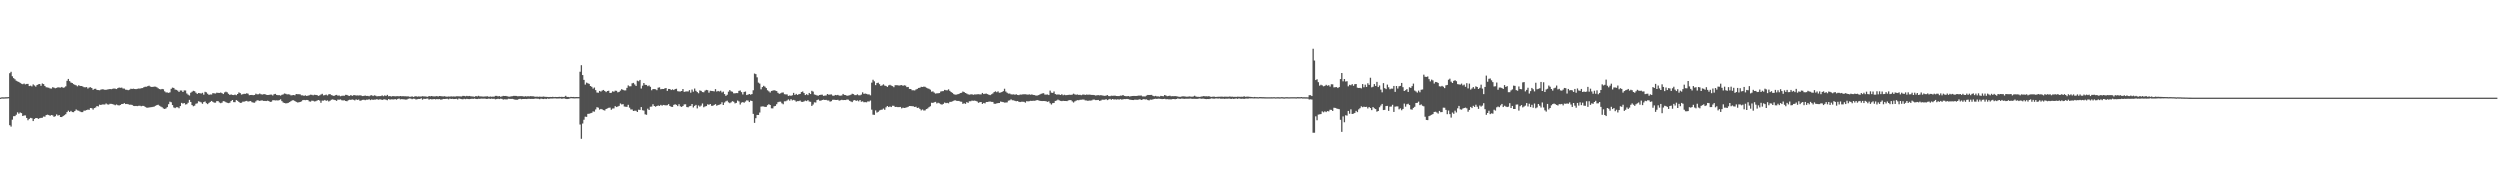 <svg xmlns="http://www.w3.org/2000/svg" width="1920" height="150"><path fill="#4f4f4f" d="M0 75h1v1H0zM1 74.693h1v1H1zM2 74.776h1v1H2zM3 74.737h1v1H3zM4 74.673h1v1H4zM5 74.634h1v1H5zM6 74.535h1v1H6zM7 56.223h1v39.92H7zM8 55.158h1v42.062H8zM9 58.569h1v33.319H9zM10 60.006h1v29.256H10zM11 60.871h1v28.311H11zM12 62.029h1v26.07H12zM13 62.501h1v23.763H13zM14 62.917h1v24.436H14zM15 63.654h1v22.699H15zM16 64.314h1v22.575H16zM17 64.689h1v24.374H17zM18 64.137h1v24.534H18zM19 64.842h1v23.774H19zM20 64.474h1v26.1H20zM21 64.403h1v27.981H21zM22 66.103h1v25.212H22zM23 65.785h1v24.731H23zM24 66.351h1v24.491H24zM25 64.842h1v28.114H25zM26 65.616h1v25.706H26zM27 66.504h1v24.099H27zM28 65.286h1v25.397H28zM29 64.732h1v26.569H29zM30 64.522h1v26.251H30zM31 65.891h1v24.656H31zM32 64.126h1v26.313H32zM33 64.57h1v24.912H33zM34 66.016h1v23.605H34zM35 67.017h1v21.367H35zM36 67.197h1v20.861H36zM37 67.367h1v20.991H37zM38 67.921h1v21.035H38zM39 68.051h1v20.254H39zM40 66.975h1v21.655H40zM41 67.342h1v22.431H41zM42 67.763h1v21.463H42zM43 67.465h1v20.378H43zM44 67.037h1v21.735H44zM45 67.181h1v21.193H45zM46 67.273h1v22.573H46zM47 66.756h1v23.129H47zM48 67.413h1v21.746H48zM49 67.138h1v21.323H49zM50 66.298h1v21.417H50zM51 62.066h1v24.051H51zM52 60.603h1v24.392H52zM53 62.322h1v23.706H53zM54 63.389h1v21.758H54zM55 63.769h1v22.287H55zM56 64.636h1v21.522H56zM57 65.117h1v20.112H57zM58 65.547h1v18.51H58zM59 66.302h1v18.494H59zM60 65.426h1v19.606H60zM61 65.998h1v19.636H61zM62 66.048h1v20.046H62zM63 66.367h1v19.735H63zM64 66.953h1v18.018H64zM65 67.069h1v17.874H65zM66 66.888h1v17.629H66zM67 68.008h1v16.187H67zM68 67.227h1v17.111H68zM69 66.994h1v15.958H69zM70 67.584h1v15.496H70zM71 68.983h1v15.187H71zM72 68.243h1v14.733H72zM73 68.145h1v14.369H73zM74 69.09h1v12.298H74zM75 69.159h1v12.598H75zM76 69.299h1v11.103H76zM77 68.836h1v11.808H77zM78 68.532h1v11.705H78zM79 68.683h1v11.563H79zM80 68.974h1v11.309H80zM81 68.983h1v10.474H81zM82 68.726h1v11.451H82zM83 68.557h1v11.781H83zM84 68.353h1v11.376H84zM85 68.525h1v11.245H85zM86 68.198h1v11.762H86zM87 67.953h1v12.385H87zM88 68.111h1v12.717H88zM89 68.41h1v11.806H89zM90 67.641h1v13.145H90zM91 67.227h1v13.767H91zM92 67.415h1v13.193H92zM93 67.294h1v12.584H93zM94 67.969h1v11.872H94zM95 68.051h1v11.165H95zM96 68.889h1v11.016H96zM97 68.976h1v10.858H97zM98 69.28h1v10.783H98zM99 68.868h1v11.582H99zM100 68.138h1v12.252H100zM101 68.324h1v12.245H101zM102 68.085h1v13.23H102zM103 68.333h1v13.111H103zM104 68.447h1v12.893H104zM105 68.204h1v13.31H105zM106 68.012h1v13.246H106zM107 68.063h1v13.117H107zM108 67.738h1v13.889H108zM109 67.657h1v13.644H109zM110 66.982h1v14.367H110zM111 66.607h1v15.457H111zM112 66.602h1v16.054H112zM113 66.156h1v16.574H113zM114 65.815h1v16.736H114zM115 66.502h1v15.873H115zM116 66.769h1v15.528H116zM117 66.703h1v15.372H117zM118 66.49h1v15.312H118zM119 66.579h1v14.672H119zM120 67.042h1v13.653H120zM121 67.811h1v12.6H121zM122 68.388h1v12.834H122zM123 68.635h1v13.191H123zM124 68.289h1v14.09H124zM125 68.562h1v14.727H125zM126 70.132h1v13.566H126zM127 70.969h1v12.291H127zM128 71.006h1v11.247H128zM129 71.324h1v8.723H129zM130 70.898h1v7.192H130zM131 68.188h1v10.348H131zM132 67.259h1v13.433H132zM133 67.518h1v15.029H133zM134 68.742h1v14.282H134zM135 69.015h1v13.296H135zM136 69.571h1v12.802H136zM137 70.599h1v12.548H137zM138 69.47h1v11.978H138zM139 69.518h1v9.487H139zM140 70.679h1v8.901H140zM141 69.429h1v9.691H141zM142 69.482h1v10.774H142zM143 71.803h1v8.203H143zM144 72.7h1v6.196H144zM145 73.347h1v3.358H145zM146 71.223h1v7.063H146zM147 70.443h1v10.243H147zM148 69.724h1v11.877H148zM149 70.049h1v11.122H149zM150 71.189h1v8.489H150zM151 72.118h1v7.253H151zM152 71.402h1v6.349H152zM153 71.555h1v6.569H153zM154 71.857h1v6.796H154zM155 71.288h1v8.453H155zM156 72.709h1v5.67H156zM157 70.5h1v7.402H157zM158 70.921h1v8.359H158zM159 72.002h1v7.984H159zM160 72.851h1v6.168H160zM161 72.542h1v5.674H161zM162 72.578h1v4.919H162zM163 71.503h1v6.745H163zM164 71.654h1v7.203H164zM165 71.846h1v7.027H165zM166 71.162h1v6.487H166zM167 71.324h1v6.368H167zM168 71.372h1v7.34H168zM169 71.077h1v8.162H169zM170 71.516h1v7.317H170zM171 72.26h1v5.42H171zM172 70.956h1v6.91H172zM173 70.397h1v8.068H173zM174 70.921h1v8.018H174zM175 72.05h1v7.18H175zM176 72.922h1v5.972H176zM177 72.514h1v5.081H177zM178 72.903h1v3.907H178zM179 73.034h1v5.425H179zM180 72.661h1v5.814H180zM181 73.13h1v3.713H181zM182 72.182h1v5.246H182zM183 70.958h1v7.338H183zM184 71.514h1v7.521H184zM185 72.665h1v6.223H185zM186 72.347h1v5.724H186zM187 72.052h1v6.04H187zM188 72.073h1v5.658H188zM189 71.649h1v5.793H189zM190 71.933h1v6.109H190zM191 73.105h1v4.662H191zM192 72.984h1v4.653H192zM193 72.919h1v5.585H193zM194 73.123h1v5.695H194zM195 72.974h1v5.928H195zM196 71.951h1v5.901H196zM197 72.434h1v4.594H197zM198 72.379h1v4.768H198zM199 71.814h1v5.695H199zM200 72.393h1v4.779H200zM201 72.606h1v4.541H201zM202 72.336h1v5.173H202zM203 72.29h1v5.219H203zM204 72.821h1v4.813H204zM205 72.938h1v4.379H205zM206 72.897h1v4.743H206zM207 72.652h1v5.649H207zM208 72.663h1v5.406H208zM209 73.338h1v3.671H209zM210 72.359h1v4.573H210zM211 72.084h1v5.063H211zM212 72.899h1v4.163H212zM213 73.128h1v4.099H213zM214 73.073h1v3.834H214zM215 73.432h1v2.873H215zM216 72.812h1v4.855H216zM217 72.523h1v6.228H217zM218 71.803h1v7.297H218zM219 72.041h1v7.35H219zM220 72.485h1v6.757H220zM221 72.395h1v6.548H221zM222 72.576h1v5.823H222zM223 73.251h1v4.399H223zM224 73.137h1v3.905H224zM225 72.949h1v4.079H225zM226 73.194h1v4.422H226zM227 72.198h1v6.061H227zM228 72.34h1v6.34H228zM229 72.356h1v6.237H229zM230 72.423h1v5.912H230zM231 73.196h1v4.66H231zM232 73.206h1v3.749H232zM233 73.629h1v3.124H233zM234 73.233h1v3.726H234zM235 73.698h1v3.044H235zM236 73.487h1v3.339H236zM237 73.174h1v4.676H237zM238 72.725h1v5.365H238zM239 72.794h1v4.514H239zM240 73.194h1v4.198H240zM241 72.764h1v5.136H241zM242 72.899h1v4.882H242zM243 73.006h1v4.26H243zM244 73.64h1v3.14H244zM245 73.249h1v3.967H245zM246 72.61h1v6.324H246zM247 72.025h1v5.216H247zM248 73.281h1v4.04H248zM249 73.066h1v3.669H249zM250 72.677h1v4.777H250zM251 73.311h1v3.754H251zM252 72.457h1v5.459H252zM253 72.247h1v5.111H253zM254 73.082h1v3.52H254zM255 73.295h1v3.051H255zM256 73.707h1v2.953H256zM257 73.135h1v3.77H257zM258 72.869h1v4.614H258zM259 73.466h1v3.037H259zM260 73.327h1v3.285H260zM261 73.915h1v2.403H261zM262 73.595h1v3.397H262zM263 73.471h1v3.71H263zM264 73.505h1v3.493H264zM265 72.796h1v4.749H265zM266 72.91h1v4.871H266zM267 73.453h1v3.577H267zM268 73.652h1v2.959H268zM269 72.938h1v3.761H269zM270 73.652h1v2.721H270zM271 73.137h1v3.495H271zM272 73.057h1v4.065H272zM273 73.345h1v3.012H273zM274 73.286h1v3.438H274zM275 73.345h1v3.108H275zM276 73.167h1v4.246H276zM277 73.423h1v3.701H277zM278 73.803h1v2.877H278zM279 73.606h1v2.966H279zM280 73.37h1v3.571H280zM281 73.675h1v2.856H281zM282 73.643h1v2.976H282zM283 73.956h1v2.206H283zM284 73.322h1v3.598H284zM285 73.091h1v3.275H285zM286 73.789h1v2.898H286zM287 73.194h1v3.319H287zM288 73.478h1v3.035H288zM289 73.961h1v2.177H289zM290 73.808h1v2.802H290zM291 73.819h1v2.545H291zM292 73.798h1v2.547H292zM293 73.263h1v3.523H293zM294 73.858h1v2.545H294zM295 73.281h1v3.012H295zM296 73.693h1v2.898H296zM297 72.883h1v4.131H297zM298 73.954h1v2.09H298zM299 73.734h1v2.82H299zM300 74.135h1v2.138H300zM301 73.821h1v2.529H301zM302 73.826h1v2.545H302zM303 73.986h1v2.108H303zM304 73.885h1v2.669H304zM305 73.837h1v2.131H305zM306 74.004h1v1.666H306zM307 73.714h1v2.65H307zM308 73.931h1v2.22H308zM309 73.826h1v2.424H309zM310 73.929h1v2.394H310zM311 73.949h1v2.525H311zM312 74.018h1v2.417H312zM313 73.993h1v1.907H313zM314 74.316h1v1.289H314zM315 74.29h1v1.44H315zM316 73.977h1v2.19H316zM317 74.444h1v1.328H317zM318 74.089h1v1.765H318zM319 73.867h1v2.566H319zM320 74.229h1v1.946H320zM321 74.043h1v1.962H321zM322 74.121h1v1.911H322zM323 74.137h1v1.348H323zM324 73.874h1v2.673H324zM325 74.039h1v1.81H325zM326 74.03h1v1.955H326zM327 74.203h1v1.57H327zM328 74.364h1v1.284H328zM329 73.727h1v2.786H329zM330 73.993h1v2.103H330zM331 73.711h1v2.582H331zM332 73.972h1v2.282H332zM333 74.059h1v1.964H333zM334 74.007h1v2.328H334zM335 73.78h1v2.316H335zM336 74.119h1v2.103H336zM337 73.707h1v2.371H337zM338 73.826h1v2.737H338zM339 73.965h1v2.415H339zM340 74.036h1v1.959H340zM341 73.865h1v2.172H341zM342 74.206h1v1.714H342zM343 74.256h1v1.57H343zM344 74.1h1v2.165H344zM345 74.203h1v1.54H345zM346 73.986h1v2.065H346zM347 74.121h1v1.758H347zM348 74.014h1v2.094H348zM349 74.165h1v1.861H349zM350 73.913h1v1.943H350zM351 73.92h1v2.461H351zM352 73.979h1v1.664H352zM353 74.023h1v1.902H353zM354 74.073h1v2.055H354zM355 73.636h1v2.653H355zM356 73.67h1v2.206H356zM357 73.993h1v2.181H357zM358 73.638h1v2.248H358zM359 73.895h1v2.188H359zM360 73.679h1v2.472H360zM361 73.936h1v2.039H361zM362 74.009h1v1.822H362zM363 74.112h1v1.801H363zM364 74.366h1v1.305H364zM365 73.711h1v2.259H365zM366 74.073h1v2.033H366zM367 73.586h1v2.25H367zM368 74.052h1v1.861H368zM369 74.055h1v1.682H369zM370 74.117h1v1.643H370zM371 74.178h1v1.602H371zM372 74.089h1v1.643H372zM373 74.048h1v1.943H373zM374 73.908h1v2.023H374zM375 74.414h1v1.234H375zM376 74.066h1v1.893H376zM377 74.293h1v1.417H377zM378 74.178h1v1.735H378zM379 74.254h1v1.577H379zM380 73.615h1v2.648H380zM381 73.64h1v2.426H381zM382 74.014h1v1.833H382zM383 73.759h1v2.316H383zM384 74.316h1v1.483H384zM385 74.023h1v1.907H385zM386 73.647h1v2.827H386zM387 73.721h1v2.504H387zM388 73.698h1v2.653H388zM389 73.92h1v2.419H389zM390 74.169h1v1.641H390zM391 74.229h1v1.724H391zM392 73.968h1v2.003H392zM393 73.858h1v2.078H393zM394 73.615h1v2.582H394zM395 73.647h1v2.907H395zM396 73.679h1v2.93H396zM397 73.94h1v2.646H397zM398 73.872h1v2.222H398zM399 73.842h1v2.058H399zM400 73.837h1v2.383H400zM401 73.876h1v2.17H401zM402 74.181h1v1.861H402zM403 73.881h1v2.081H403zM404 74.091h1v1.971H404zM405 73.89h1v1.982H405zM406 74.023h1v1.868H406zM407 73.828h1v2.129H407zM408 73.929h1v2.016H408zM409 73.915h1v2.044H409zM410 74.165h1v1.653H410zM411 74.279h1v1.405H411zM412 74.199h1v1.614H412zM413 74.327h1v1.506H413zM414 74.165h1v2.044H414zM415 74.325h1v1.408H415zM416 74.268h1v1.637H416zM417 74.126h1v1.973H417zM418 74.352h1v1.41H418zM419 74.4h1v1.673H419zM420 74.453h1v1.158H420zM421 74.522h1v1.382H421zM422 74.444h1v1.236H422zM423 74.487h1v1.209H423zM424 74.327h1v1.337H424zM425 74.572h1v1H425zM426 74.421h1v1.131H426zM427 74.48h1v1.19H427zM428 74.485h1v1.179H428zM429 74.336h1v1.282H429zM430 74.455h1v1.094H430zM431 74.327h1v1.561H431zM432 74.501h1v1.099H432zM433 74.343h1v1.273H433zM434 73.588h1v2.339H434zM435 74.444h1v1.655H435zM436 74.448h1v1.483H436zM437 74.634h1v1.076H437zM438 74.414h1v1.003H438zM439 74.519h1v1H439zM440 74.435h1v1.154H440zM441 74.606h1v1H441zM442 74.487h1v1.039H442zM443 74.542h1v1H443zM444 74.545h1v1H444zM445 55.117h1v40.547H445zM446 50.07h1v56.51H446zM447 57.671h1v37.182H447zM448 61.313h1v30.643H448zM449 64.993h1v24.633H449zM450 63.448h1v26.317H450zM451 63.931h1v23.525H451zM452 64.387h1v22.985H452zM453 66.069h1v20.897H453zM454 66.66h1v20.037H454zM455 68.06h1v17.514H455zM456 67.204h1v18.565H456zM457 69.221h1v14.834H457zM458 71.086h1v11.263H458zM459 71.239h1v11.46H459zM460 69.85h1v14.312H460zM461 70.363h1v13.294H461zM462 69.532h1v14.5H462zM463 69.083h1v15.502H463zM464 69.903h1v14.992H464zM465 70.782h1v12.93H465zM466 69.884h1v13.372H466zM467 69.69h1v13.117H467zM468 71.42h1v11.22H468zM469 71.207h1v13.072H469zM470 70.157h1v13.202H470zM471 70.475h1v12.763H471zM472 69.63h1v11.879H472zM473 69.749h1v12.497H473zM474 70.928h1v10.87H474zM475 70.546h1v10.767H475zM476 69.564h1v9.899H476zM477 68.456h1v11.785H477zM478 69.001h1v10.982H478zM479 69.413h1v12.417H479zM480 69.413h1v12.58H480zM481 67.47h1v14.596H481zM482 65.577h1v14.912H482zM483 66.316h1v16.377H483zM484 66.232h1v17.816H484zM485 63.986h1v20.108H485zM486 63.622h1v21.627H486zM487 64.872h1v20.137H487zM488 66h1v19.068H488zM489 61.929h1v24.108H489zM490 62.409h1v21.804H490zM491 61.366h1v23.076H491zM492 67.994h1v14.237H492zM493 65.79h1v18.913H493zM494 63.725h1v21.234H494zM495 65.119h1v22.671H495zM496 65.254h1v22.914H496zM497 66.183h1v17.292H497zM498 65.614h1v18.876H498zM499 66.682h1v15.278H499zM500 69.324h1v12.525H500zM501 68.388h1v11.671H501zM502 68.383h1v13.044H502zM503 68.559h1v13.401H503zM504 69.294h1v12.131H504zM505 67.328h1v13.694H505zM506 67.092h1v14.253H506zM507 68.566h1v11.964H507zM508 68.301h1v12.834H508zM509 68.349h1v12.236H509zM510 67.918h1v12.882H510zM511 67.577h1v13.383H511zM512 69.779h1v11.021H512zM513 68.321h1v11.63H513zM514 68.36h1v13.04H514zM515 69.184h1v12.815H515zM516 68.616h1v13.516H516zM517 69.166h1v11.387H517zM518 68.401h1v11.68H518zM519 68.159h1v12.369H519zM520 70.061h1v11.437H520zM521 70.26h1v9.769H521zM522 70.269h1v11.38H522zM523 69.907h1v12.216H523zM524 68.372h1v13.028H524zM525 70.532h1v9.65H525zM526 70.303h1v9.771H526zM527 70.21h1v12.019H527zM528 70.246h1v12.2H528zM529 69.228h1v12.364H529zM530 71.189h1v10.124H530zM531 68.745h1v11.14H531zM532 70.404h1v12.104H532zM533 68.001h1v13.307H533zM534 69.717h1v10.819H534zM535 70.686h1v12.586H535zM536 71.622h1v9.355H536zM537 69.402h1v12.499H537zM538 69.772h1v11.328H538zM539 70.729h1v8.727H539zM540 70.839h1v11.518H540zM541 69.598h1v12.147H541zM542 69.01h1v12.451H542zM543 69.287h1v10.833H543zM544 71.159h1v9.352H544zM545 69.701h1v10.188H545zM546 69.862h1v11.382H546zM547 69.962h1v11.275H547zM548 70.175h1v10.398H548zM549 68.449h1v11.547H549zM550 70.31h1v10.916H550zM551 69.846h1v10.847H551zM552 70.226h1v10.174H552zM553 69.708h1v10.307H553zM554 71.033h1v7.505H554zM555 70.372h1v10.288H555zM556 72.235h1v6.535H556zM557 73.604h1v4.214H557zM558 72.75h1v4.541H558zM559 70.415h1v8.199H559zM560 69.18h1v10.057H560zM561 70.157h1v8.416H561zM562 70.448h1v7.258H562zM563 71.665h1v6.471H563zM564 71.69h1v7.736H564zM565 71.496h1v7.517H565zM566 71.528h1v5.704H566zM567 69.761h1v8.123H567zM568 69.498h1v10.78H568zM569 70.754h1v8.018H569zM570 72.53h1v5.866H570zM571 70.599h1v8.322H571zM572 70.306h1v7.656H572zM573 73.022h1v4.058H573zM574 72.675h1v4.546H574zM575 72.201h1v6.194H575zM576 72.693h1v4.571H576zM577 72.233h1v5.36H577zM578 69.337h1v18.091H578zM579 56.477h1v37.906H579zM580 56.953h1v33.806H580zM581 59.402h1v28.851H581zM582 63.43h1v24.91H582zM583 64.222h1v22.218H583zM584 68.582h1v13.264H584zM585 66.861h1v14.862H585zM586 65.884h1v15.864H586zM587 66.566h1v15.553H587zM588 67.651h1v14.438H588zM589 69.299h1v11.508H589zM590 70.139h1v9.872H590zM591 71.079h1v9.583H591zM592 69.832h1v13.36H592zM593 69.603h1v13.635H593zM594 69.292h1v12.38H594zM595 69.594h1v11.776H595zM596 69.946h1v10.055H596zM597 71.272h1v7.221H597zM598 72.059h1v6.056H598zM599 71.661h1v6.434H599zM600 71.098h1v8.272H600zM601 71.011h1v9.041H601zM602 72.359h1v5.447H602zM603 72.507h1v5.264H603zM604 72.498h1v4.683H604zM605 73.672h1v2.648H605zM606 73.32h1v4.008H606zM607 73.59h1v2.552H607zM608 73.158h1v3.957H608zM609 71.338h1v5.37H609zM610 72.903h1v4.184H610zM611 72.07h1v6.036H611zM612 72.913h1v4.749H612zM613 72.324h1v5.354H613zM614 72.148h1v5.047H614zM615 70.69h1v7.491H615zM616 70.23h1v8.052H616zM617 71.487h1v6.4H617zM618 72.997h1v4.246H618zM619 72.361h1v5.324H619zM620 73.038h1v3.841H620zM621 71.365h1v6.635H621zM622 72.221h1v5.953H622zM623 69.736h1v11.632H623zM624 70.333h1v9.943H624zM625 72.537h1v6.038H625zM626 72.86h1v5.88H626zM627 73.32h1v3.509H627zM628 73.471h1v2.971H628zM629 72.965h1v4.344H629zM630 72.755h1v4.566H630zM631 72.727h1v4.054H631zM632 73.64h1v2.886H632zM633 73.432h1v3.355H633zM634 73.302h1v3.413H634zM635 72.212h1v4.967H635zM636 72.743h1v4.427H636zM637 72.576h1v5.486H637zM638 72.507h1v5.196H638zM639 73.428h1v3.232H639zM640 73.586h1v3.014H640zM641 72.901h1v3.85H641zM642 73.103h1v3.708H642zM643 72.874h1v3.751H643zM644 73.398h1v3.921H644zM645 73.492h1v3.527H645zM646 73.295h1v3.337H646zM647 72.16h1v4.742H647zM648 72.899h1v3.891H648zM649 73.016h1v3.848H649zM650 73.581h1v2.792H650zM651 73.375h1v3.154H651zM652 73.174h1v4.248H652zM653 72.775h1v5.161H653zM654 71.976h1v6.455H654zM655 72.274h1v4.878H655zM656 73.061h1v3.722H656zM657 73.075h1v4.434H657zM658 72.455h1v4.665H658zM659 73.176h1v4.667H659zM660 73.217h1v3.603H660zM661 72.643h1v5.48H661zM662 70.905h1v6.899H662zM663 72.082h1v6.48H663zM664 71.857h1v6.596H664zM665 72.07h1v6.498H665zM666 72.505h1v5.349H666zM667 72.485h1v5.475H667zM668 73.224h1v3.98H668zM669 63.48h1v20.758H669zM670 61.24h1v26.839H670zM671 62.471h1v25.752H671zM672 65.359h1v19.414H672zM673 63.808h1v22.646H673zM674 63.478h1v22.403H674zM675 64.652h1v20.181H675zM676 65.973h1v18.382H676zM677 65.556h1v18.599H677zM678 64.774h1v18.588H678zM679 65.749h1v18.576H679zM680 66.019h1v16.42H680zM681 66.774h1v14.653H681zM682 65.604h1v16.603H682zM683 65.151h1v16.619H683zM684 65.762h1v16.487H684zM685 66.145h1v15.072H685zM686 66.95h1v14.305H686zM687 65.435h1v16.715H687zM688 65.451h1v16.638H688zM689 65.497h1v16.782H689zM690 65.737h1v16.555H690zM691 65.499h1v16.651H691zM692 65.321h1v17.915H692zM693 65.897h1v16.793H693zM694 65.481h1v17.471H694zM695 65.767h1v16.997H695zM696 66.939h1v15.505H696zM697 66.779h1v15.257H697zM698 68.298h1v13.115H698zM699 68.328h1v13.127H699zM700 69.31h1v12.241H700zM701 69.321h1v12.332H701zM702 69.475h1v12.692H702zM703 68.694h1v13.243H703zM704 68.257h1v14.667H704zM705 67.536h1v15.148H705zM706 67.397h1v16.255H706zM707 66.687h1v18.112H707zM708 66.822h1v17.224H708zM709 66.506h1v18.407H709zM710 66.655h1v18.146H710zM711 67.374h1v16.384H711zM712 67.834h1v15.491H712zM713 68.195h1v14.129H713zM714 68.887h1v12.721H714zM715 70.399h1v8.476H715zM716 70.207h1v8.84H716zM717 71.132h1v7.416H717zM718 71.903h1v6.345H718zM719 71.697h1v7.778H719zM720 71.613h1v7.265H720zM721 71.45h1v7.906H721zM722 70.296h1v9.748H722zM723 70.031h1v10.343H723zM724 69.999h1v9.783H724zM725 69.022h1v9.709H725zM726 69.342h1v9.883H726zM727 69.374h1v9.647H727zM728 68.591h1v10.758H728zM729 69.811h1v8.402H729zM730 70.706h1v7.51H730zM731 71.297h1v6.512H731zM732 72.306h1v5.058H732zM733 72.718h1v4.253H733zM734 72.638h1v4.763H734zM735 72.382h1v5.148H735zM736 72.118h1v5.388H736zM737 71.459h1v6.594H737zM738 71.255h1v6.892H738zM739 70.294h1v9.462H739zM740 70.731h1v8.576H740zM741 71.411h1v8.338H741zM742 71.869h1v6.587H742zM743 72.43h1v6.587H743zM744 72.716h1v5.04H744zM745 72.503h1v5.271H745zM746 72.382h1v4.896H746zM747 72.782h1v4.633H747zM748 72.498h1v4.788H748zM749 72.572h1v4.965H749zM750 72.418h1v5.544H750zM751 72.327h1v6.626H751zM752 72.48h1v6.024H752zM753 72.514h1v5.839H753zM754 71.391h1v8.418H754zM755 72.224h1v6.814H755zM756 71.976h1v7.416H756zM757 71.887h1v6.475H757zM758 72.318h1v5.995H758zM759 72.812h1v5.228H759zM760 73.087h1v4.898H760zM761 72.395h1v5.816H761zM762 71.773h1v6.519H762zM763 70.729h1v8.945H763zM764 70.168h1v9.528H764zM765 70.814h1v8.588H765zM766 70.166h1v8.975H766zM767 71.221h1v7.862H767zM768 71.075h1v6.912H768zM769 70.676h1v7.551H769zM770 69.983h1v8.473H770zM771 68.168h1v10.65H771zM772 70.324h1v8.428H772zM773 71.244h1v7.402H773zM774 71.887h1v5.447H774zM775 71.851h1v5.196H775zM776 72.423h1v3.87H776zM777 72.544h1v4.461H777zM778 72.466h1v4.578H778zM779 72.741h1v4.74H779zM780 72.372h1v5.395H780zM781 72.919h1v4.626H781zM782 73.073h1v5.104H782zM783 72.62h1v5.756H783zM784 72.661h1v5.454H784zM785 72.425h1v5.729H785zM786 72.398h1v5.827H786zM787 72.409h1v6.432H787zM788 72.567h1v5.141H788zM789 72.688h1v5.193H789zM790 72.437h1v5.303H790zM791 72.734h1v4.681H791zM792 72.482h1v5.01H792zM793 72.887h1v4.47H793zM794 73.009h1v4.385H794zM795 73.373h1v3.816H795zM796 73.425h1v3.351H796zM797 73.059h1v4.026H797zM798 72.661h1v4.683H798zM799 72.077h1v5.509H799zM800 71.748h1v5.871H800zM801 71.578h1v5.997H801zM802 72.661h1v4.939H802zM803 72.64h1v5.2H803zM804 72.53h1v5.679H804zM805 73.022h1v4.818H805zM806 69.562h1v9.748H806zM807 71.157h1v9.139H807zM808 71.361h1v7.858H808zM809 70.221h1v8.842H809zM810 72.251h1v5.246H810zM811 72.633h1v4.553H811zM812 72.526h1v3.971H812zM813 72.622h1v4.452H813zM814 72.938h1v4.532H814zM815 72.32h1v5.363H815zM816 73.153h1v4.257H816zM817 72.739h1v4.825H817zM818 73.096h1v4.463H818zM819 72.997h1v4.651H819zM820 72.86h1v4.269H820zM821 72.762h1v4.122H821zM822 72.876h1v4.024H822zM823 72.665h1v5.187H823zM824 71.931h1v6.796H824zM825 72.485h1v5.383H825zM826 72.755h1v4.539H826zM827 72.54h1v4.353H827zM828 72.89h1v4.12H828zM829 72.791h1v3.838H829zM830 73.132h1v3.465H830zM831 72.647h1v3.786H831zM832 72.59h1v3.898H832zM833 72.906h1v4.191H833zM834 72.62h1v4.559H834zM835 72.762h1v4.699H835zM836 72.64h1v4.587H836zM837 72.78h1v4.479H837zM838 72.903h1v4.225H838zM839 72.901h1v3.616H839zM840 73.045h1v3.461H840zM841 73.393h1v3.493H841zM842 73.139h1v3.735H842zM843 73.064h1v3.678H843zM844 73.277h1v4.179H844zM845 73.057h1v4.134H845zM846 73.327h1v3.214H846zM847 73.48h1v3.108H847zM848 73.64h1v2.962H848zM849 73.416h1v2.701H849zM850 73.034h1v3.857H850zM851 73.771h1v2.628H851zM852 73.876h1v2.044H852zM853 73.471h1v3.138H853zM854 73.59h1v2.463H854zM855 73.457h1v2.964H855zM856 73.462h1v2.802H856zM857 73.748h1v2.749H857zM858 73.766h1v2.488H858zM859 73.769h1v2.71H859zM860 73.418h1v2.719H860zM861 73.466h1v3.003H861zM862 72.942h1v3.369H862zM863 73.652h1v2.426H863zM864 73.83h1v2.314H864zM865 73.936h1v2.053H865zM866 73.727h1v2.422H866zM867 74.064h1v2.406H867zM868 73.924h1v2.742H868zM869 73.705h1v3.108H869zM870 73.656h1v3.198H870zM871 73.652h1v2.898H871zM872 73.737h1v2.87H872zM873 73.579h1v3.046H873zM874 73.446h1v3.069H874zM875 73.43h1v2.744H875zM876 73.361h1v3.447H876zM877 74.046h1v2.385H877zM878 74.036h1v2.042H878zM879 74.087h1v2.287H879zM880 73.428h1v2.877H880zM881 72.933h1v3.921H881zM882 72.942h1v4.186H882zM883 72.922h1v3.55H883zM884 72.858h1v3.719H884zM885 73.624h1v2.687H885zM886 73.929h1v2.053H886zM887 73.643h1v2.168H887zM888 74.023h1v1.934H888zM889 73.986h1v1.778H889zM890 74.231h1v1.595H890zM891 73.62h1v2.364H891zM892 73.773h1v2.355H892zM893 73.943h1v2.065H893zM894 72.972h1v2.886H894zM895 73.405h1v2.836H895zM896 73.856h1v2.289H896zM897 73.682h1v2.623H897zM898 73.466h1v2.813H898zM899 73.938h1v2.419H899zM900 73.844h1v2.225H900zM901 73.899h1v2.145H901zM902 73.764h1v2.451H902zM903 73.947h1v2.108H903zM904 74.073h1v1.568H904zM905 74.341h1v1.481H905zM906 74.325h1v1.627H906zM907 74.119h1v1.621H907zM908 73.943h1v1.836H908zM909 74.05h1v1.891H909zM910 74.16h1v1.682H910zM911 74.297h1v1.531H911zM912 74.169h1v1.646H912zM913 74.018h1v1.744H913zM914 74.206h1v1.451H914zM915 74.279h1v1.637H915zM916 74.078h1v1.806H916zM917 73.547h1v2.312H917zM918 74.126h1v1.801H918zM919 74.323h1v1.618H919zM920 74.336h1v1.449H920zM921 74.444h1v1.14H921zM922 74.155h1v1.712H922zM923 74.034h1v1.767H923zM924 73.782h1v1.996H924zM925 73.997h1v2.046H925zM926 73.945h1v2.177H926zM927 74.009h1v2.023H927zM928 73.837h1v2.238H928zM929 74.29h1v1.559H929zM930 74.371h1v1.204H930zM931 74.247h1v1.46H931zM932 74.197h1v1.63H932zM933 74.467h1v1.16H933zM934 74.377h1v1.181H934zM935 74.304h1v1.424H935zM936 74.293h1v1.3H936zM937 74.236h1v1.568H937zM938 74.165h1v1.685H938zM939 74.32h1v1.442H939zM940 74.224h1v1.698H940zM941 74.247h1v1.529H941zM942 74.272h1v1.545H942zM943 74.293h1v1.421H943zM944 74.071h1v1.632H944zM945 74.302h1v1.712H945zM946 74.231h1v1.485H946zM947 74.393h1v1.568H947zM948 74.336h1v1.415H948zM949 74.414h1v1.19H949zM950 74.222h1v1.712H950zM951 74.288h1v1.238H951zM952 74.318h1v1.515H952zM953 74.286h1v1.575H953zM954 74.327h1v1.453H954zM955 73.938h1v2.023H955zM956 74.361h1v1.38H956zM957 74.261h1v1.426H957zM958 74.199h1v1.6H958zM959 74.359h1v1.165H959zM960 74.387h1v1.174H960zM961 74.508h1v1H961zM962 74.645h1v1H962zM963 74.444h1v1.199H963zM964 74.577h1v1H964zM965 74.604h1v1H965zM966 74.686h1v1H966zM967 74.485h1v1.028H967zM968 74.572h1v1H968zM969 74.597h1v1H969zM970 74.618h1v1H970zM971 74.654h1v1H971zM972 74.677h1v1H972zM973 74.696h1v1H973zM974 74.691h1v1H974zM975 74.677h1v1H975zM976 74.659h1v1H976zM977 74.684h1v1H977zM978 74.581h1v1H978zM979 74.744h1v1H979zM980 74.7h1v1H980zM981 74.606h1v1H981zM982 74.705h1v1H982zM983 74.689h1v1H983zM984 74.572h1v1H984zM985 74.705h1v1H985zM986 74.776h1v1H986zM987 74.625h1v1H987zM988 74.611h1v1H988zM989 74.677h1v1H989zM990 74.696h1v1H990zM991 74.634h1v1H991zM992 74.625h1v1H992zM993 74.641h1v1H993zM994 74.632h1v1H994zM995 74.714h1v1H995zM996 74.565h1v1H996zM997 74.62h1v1H997zM998 74.638h1v1H998zM999 74.496h1v1H999zM1000 74.723h1v1H1000zM1001 74.65h1v1H1001zM1002 74.702h1v1H1002zM1003 74.714h1v1H1003zM1004 74.762h1v1H1004zM1005 73.091h1v3.358H1005zM1006 73.125h1v3.161H1006zM1007 73.759h1v2.669H1007zM1008 37.413h1v64.507H1008zM1009 46.509h1v55.406H1009zM1010 61.478h1v27.862H1010zM1011 60.873h1v31.483H1011zM1012 63.146h1v24.848H1012zM1013 65.788h1v22.001H1013zM1014 65.051h1v22.575H1014zM1015 65.568h1v19.993H1015zM1016 66.328h1v19.947H1016zM1017 65.961h1v19.545H1017zM1018 65.14h1v20.996H1018zM1019 65.845h1v19.469H1019zM1020 65.442h1v20.087H1020zM1021 66.492h1v17.791H1021zM1022 64.705h1v19.654H1022zM1023 64.753h1v20.435H1023zM1024 67.097h1v15.621H1024zM1025 66.987h1v15.892H1025zM1026 66.884h1v16.404H1026zM1027 67.63h1v15.962H1027zM1028 66.854h1v17.002H1028zM1029 60.715h1v31.291H1029zM1030 56.046h1v45.239H1030zM1031 62.446h1v26.951H1031zM1032 60.697h1v33.2H1032zM1033 62.592h1v25.953H1033zM1034 62.352h1v26.443H1034zM1035 66.291h1v18.885H1035zM1036 65.108h1v22.241H1036zM1037 65.492h1v18.46H1037zM1038 64.62h1v22.916H1038zM1039 65.897h1v21.424H1039zM1040 64.68h1v22.028H1040zM1041 64.529h1v20.607H1041zM1042 67.353h1v18.762H1042zM1043 67.609h1v16.4H1043zM1044 67.504h1v15.599H1044zM1045 67.866h1v13.774H1045zM1046 64.547h1v17.796H1046zM1047 66.996h1v14.907H1047zM1048 65.014h1v17.139H1048zM1049 66.756h1v15.257H1049zM1050 63.963h1v19.313H1050zM1051 65.179h1v17.02H1051zM1052 59.72h1v23.275H1052zM1053 67.067h1v17.519H1053zM1054 66.628h1v15.603H1054zM1055 64.577h1v18.617H1055zM1056 65.991h1v17.794H1056zM1057 62.872h1v22.9H1057zM1058 66.891h1v18.357H1058zM1059 65.657h1v16.736H1059zM1060 68.822h1v12.225H1060zM1061 70.894h1v8.913H1061zM1062 63.863h1v20.664H1062zM1063 67.692h1v16.704H1063zM1064 68.465h1v12.987H1064zM1065 64.993h1v16.303H1065zM1066 66.998h1v18.13H1066zM1067 68.552h1v13.381H1067zM1068 68.067h1v13.749H1068zM1069 68.081h1v12.403H1069zM1070 65.977h1v20.011H1070zM1071 70.53h1v11.378H1071zM1072 66.039h1v15.685H1072zM1073 67.973h1v13.754H1073zM1074 66.27h1v17.707H1074zM1075 65.936h1v17.279H1075zM1076 63.68h1v21.028H1076zM1077 66.95h1v16.693H1077zM1078 69.91h1v9.673H1078zM1079 69.285h1v12.623H1079zM1080 68.445h1v11.648H1080zM1081 70.603h1v9.082H1081zM1082 67.012h1v13.696H1082zM1083 67.532h1v16.425H1083zM1084 66.163h1v18.05H1084zM1085 64.194h1v18.672H1085zM1086 69.553h1v12.451H1086zM1087 70.258h1v8.84H1087zM1088 71.12h1v7.814H1088zM1089 69.598h1v8.448H1089zM1090 70.876h1v9.872H1090zM1091 68.903h1v11.254H1091zM1092 68.708h1v12.493H1092zM1093 57.355h1v24.303H1093zM1094 58.93h1v30.742H1094zM1095 59.065h1v33.065H1095zM1096 58.701h1v33.58H1096zM1097 60.775h1v28.405H1097zM1098 62.514h1v26.166H1098zM1099 61.116h1v27.075H1099zM1100 61.766h1v25.818H1100zM1101 64.176h1v21.776H1101zM1102 62.906h1v22.909H1102zM1103 63.071h1v23.333H1103zM1104 63.675h1v23.548H1104zM1105 66.277h1v18.933H1105zM1106 66.44h1v19.719H1106zM1107 65.927h1v20.16H1107zM1108 66.593h1v16.1H1108zM1109 67.678h1v15.054H1109zM1110 65.529h1v18.835H1110zM1111 65.234h1v22.486H1111zM1112 61.26h1v23.642H1112zM1113 60.436h1v27.221H1113zM1114 62.746h1v27.558H1114zM1115 63.757h1v22.662H1115zM1116 62.112h1v25.264H1116zM1117 61.583h1v23.415H1117zM1118 62.354h1v24.024H1118zM1119 64.634h1v18.579H1119zM1120 64.796h1v16.535H1120zM1121 64.982h1v18.965H1121zM1122 64.194h1v20.043H1122zM1123 65.584h1v17.752H1123zM1124 64.964h1v17.967H1124zM1125 66.671h1v15.972H1125zM1126 63.92h1v19.279H1126zM1127 67.909h1v17.897H1127zM1128 64.208h1v20.215H1128zM1129 68.8h1v13.326H1129zM1130 67.918h1v15.09H1130zM1131 66.879h1v14.374H1131zM1132 68.156h1v13.962H1132zM1133 66.314h1v14.129H1133zM1134 66.824h1v15.127H1134zM1135 68.369h1v15.255H1135zM1136 67.408h1v13.635H1136zM1137 65.007h1v16.862H1137zM1138 68.047h1v13.065H1138zM1139 72.274h1v6.992H1139zM1140 66.74h1v17.141H1140zM1141 58.051h1v30.117H1141zM1142 62.764h1v24.033H1142zM1143 60.53h1v24.525H1143zM1144 60.262h1v27.391H1144zM1145 61.704h1v25.328H1145zM1146 63.084h1v24.205H1146zM1147 66.405h1v17.858H1147zM1148 66.245h1v18.718H1148zM1149 63.382h1v19.057H1149zM1150 68.921h1v12.882H1150zM1151 67.236h1v15.079H1151zM1152 67.245h1v13.712H1152zM1153 67.616h1v12.193H1153zM1154 68.291h1v13.932H1154zM1155 65.314h1v15.875H1155zM1156 66.76h1v15.051H1156zM1157 66.156h1v16.056H1157zM1158 70.802h1v11.112H1158zM1159 70.805h1v8.437H1159zM1160 69.406h1v13.561H1160zM1161 68.676h1v12.687H1161zM1162 65.755h1v17.958H1162zM1163 65.971h1v17.752H1163zM1164 69.205h1v11.108H1164zM1165 69.701h1v10.531H1165zM1166 66.392h1v18.528H1166zM1167 68.349h1v13.204H1167zM1168 68.536h1v12.149H1168zM1169 63.279h1v19.199H1169zM1170 63.011h1v18.807H1170zM1171 70.184h1v10.932H1171zM1172 69.022h1v10.117H1172zM1173 67.362h1v14.388H1173zM1174 71.825h1v7.858H1174zM1175 69.994h1v12.232H1175zM1176 67.513h1v12.969H1176zM1177 68.548h1v14.198H1177zM1178 70.203h1v9.286H1178zM1179 63.544h1v19.602H1179zM1180 68.539h1v13.935H1180zM1181 68.214h1v11.682H1181zM1182 67.802h1v13.408H1182zM1183 62.91h1v19.682H1183zM1184 69.905h1v8.764H1184zM1185 63.183h1v19.37H1185zM1186 70.67h1v14.074H1186zM1187 68.719h1v17.002H1187zM1188 68.163h1v11.639H1188zM1189 65.71h1v18.373H1189zM1190 66.621h1v16.303H1190zM1191 68.337h1v12.55H1191zM1192 69.564h1v10.375H1192zM1193 67.813h1v11.675H1193zM1194 67.339h1v12.664H1194zM1195 65.714h1v14.855H1195zM1196 68.651h1v12.392H1196zM1197 68.195h1v11.765H1197zM1198 69.424h1v10.645H1198zM1199 69.644h1v10.169H1199zM1200 68.793h1v12.177H1200zM1201 67.527h1v12.032H1201zM1202 67.742h1v11.952H1202zM1203 71.855h1v7.594H1203zM1204 68.28h1v11.373H1204zM1205 69.427h1v9.238H1205zM1206 69.097h1v11.211H1206zM1207 69.438h1v12.701H1207zM1208 70.615h1v8.499H1208zM1209 68.294h1v12.879H1209zM1210 71.207h1v11.534H1210zM1211 67.928h1v11.108H1211zM1212 69.456h1v11.627H1212zM1213 69.811h1v8.775H1213zM1214 68.307h1v12.424H1214zM1215 70.681h1v8.162H1215zM1216 70.322h1v10.842H1216zM1217 70.615h1v10.632H1217zM1218 70.351h1v7.4H1218zM1219 66.737h1v15.326H1219zM1220 70.399h1v7.352H1220zM1221 68.076h1v12.465H1221zM1222 70.258h1v9.08H1222zM1223 72.006h1v7.736H1223zM1224 69.69h1v8.631H1224zM1225 71.972h1v5.429H1225zM1226 69.392h1v10.007H1226zM1227 72.411h1v6.94H1227zM1228 71.391h1v6.954H1228zM1229 69.099h1v12.955H1229zM1230 64.783h1v23.388H1230zM1231 65.646h1v18.32H1231zM1232 65.121h1v23.204H1232zM1233 61.153h1v27.974H1233zM1234 65.836h1v17.109H1234zM1235 67.078h1v16.418H1235zM1236 65.769h1v19.199H1236zM1237 64.236h1v17.81H1237zM1238 68.719h1v15.038H1238zM1239 67.181h1v15.83H1239zM1240 67.163h1v18.224H1240zM1241 67.442h1v16.835H1241zM1242 65.664h1v20.712H1242zM1243 68.578h1v15.958H1243zM1244 67.751h1v13.868H1244zM1245 68.28h1v13.722H1245zM1246 71.118h1v9.332H1246zM1247 69.919h1v15.23H1247zM1248 69.301h1v15.001H1248zM1249 68.971h1v13.557H1249zM1250 68.278h1v15.393H1250zM1251 69.649h1v12.989H1251zM1252 68.905h1v11.561H1252zM1253 69.344h1v10.076H1253zM1254 70.631h1v9.805H1254zM1255 71.242h1v10.069H1255zM1256 70.1h1v9.986H1256zM1257 68.985h1v10.371H1257zM1258 69.598h1v9.091H1258zM1259 69.761h1v10.648H1259zM1260 69.614h1v7.622H1260zM1261 70.299h1v10.446H1261zM1262 70.212h1v8.462H1262zM1263 72.29h1v5.12H1263zM1264 72.015h1v5.69H1264zM1265 71.94h1v4.99H1265zM1266 73.499h1v3.589H1266zM1267 72.423h1v5.795H1267zM1268 72.897h1v5.024H1268zM1269 66.882h1v15.843H1269zM1270 67.516h1v13.447H1270zM1271 64.435h1v21.499H1271zM1272 68.333h1v15.96H1272zM1273 65.698h1v15.173H1273zM1274 67.907h1v14.772H1274zM1275 69.095h1v10.744H1275zM1276 64.755h1v22.195H1276zM1277 66.742h1v15.834H1277zM1278 69.992h1v11.227H1278zM1279 67.202h1v14.328H1279zM1280 69.189h1v12.863H1280zM1281 67.671h1v15.979H1281zM1282 67.934h1v13.454H1282zM1283 69.859h1v11.257H1283zM1284 67.767h1v15.761H1284zM1285 66.611h1v13.175H1285zM1286 68.887h1v12.172H1286zM1287 69.942h1v8.924H1287zM1288 68.518h1v14.406H1288zM1289 71.162h1v8.631H1289zM1290 69.637h1v11.902H1290zM1291 70.338h1v8.73H1291zM1292 68.454h1v11.202H1292zM1293 65.016h1v19.263H1293zM1294 67.733h1v17.727H1294zM1295 67.818h1v17.697H1295zM1296 62.189h1v23.113H1296zM1297 66.367h1v15.974H1297zM1298 68.269h1v14.418H1298zM1299 69.454h1v12.783H1299zM1300 66.08h1v14.42H1300zM1301 67.291h1v15.28H1301zM1302 66.948h1v16.253H1302zM1303 69.548h1v10.11H1303zM1304 66.795h1v15.791H1304zM1305 67.106h1v16.081H1305zM1306 69.912h1v11.378H1306zM1307 67.87h1v12.87H1307zM1308 68.2h1v11.907H1308zM1309 68.909h1v12.545H1309zM1310 66.975h1v13.973H1310zM1311 69.038h1v10.025H1311zM1312 70.397h1v8.817H1312zM1313 68.971h1v13.321H1313zM1314 71.558h1v10.691H1314zM1315 68.015h1v12.271H1315zM1316 71.12h1v8.022H1316zM1317 67.605h1v14.804H1317zM1318 68.822h1v12.815H1318zM1319 66.499h1v18.293H1319zM1320 66.593h1v17.217H1320zM1321 64.279h1v21.689H1321zM1322 67.422h1v16.407H1322zM1323 69.502h1v10.639H1323zM1324 66.568h1v16.12H1324zM1325 69.299h1v13.362H1325zM1326 69.729h1v13.195H1326zM1327 66.925h1v14.726H1327zM1328 69.42h1v9.68H1328zM1329 66.557h1v15.063H1329zM1330 69.724h1v11.296H1330zM1331 67.413h1v14.319H1331zM1332 71.34h1v10.476H1332zM1333 70.663h1v9.529H1333zM1334 67.522h1v15.203H1334zM1335 71.001h1v9.176H1335zM1336 67.754h1v12.47H1336zM1337 70.18h1v10.714H1337zM1338 69.933h1v10.46H1338zM1339 66.767h1v17.187H1339zM1340 70.976h1v8.698H1340zM1341 69.07h1v15.418H1341zM1342 69.324h1v9.235H1342zM1343 66.126h1v14.992H1343zM1344 71.738h1v11.73H1344zM1345 71.191h1v8.274H1345zM1346 68.974h1v16.006H1346zM1347 69.878h1v8.634H1347zM1348 69.809h1v10.579H1348zM1349 70.72h1v12.701H1349zM1350 70.555h1v10.341H1350zM1351 68.779h1v13.706H1351zM1352 70.64h1v8.329H1352zM1353 69.692h1v12.179H1353zM1354 70.379h1v8.97H1354zM1355 68.12h1v11.845H1355zM1356 68.671h1v14.285H1356zM1357 71.526h1v6.979H1357zM1358 68.795h1v12.042H1358zM1359 70.736h1v8.643H1359zM1360 70.063h1v9.446H1360zM1361 71.306h1v9.336H1361zM1362 71.331h1v7.295H1362zM1363 69.012h1v11.893H1363zM1364 70.985h1v9.947H1364zM1365 69.328h1v10.318H1365zM1366 70.882h1v9.863H1366zM1367 68.523h1v10.652H1367zM1368 69.926h1v10.021H1368zM1369 72.027h1v5.924H1369zM1370 69.363h1v11.106H1370zM1371 70.594h1v11.009H1371zM1372 69.017h1v10.005H1372zM1373 70.805h1v9.373H1373zM1374 70.727h1v7.276H1374zM1375 69.047h1v11.831H1375zM1376 70.347h1v10.401H1376zM1377 69.793h1v10.011H1377zM1378 70.761h1v8.947H1378zM1379 68.255h1v10.469H1379zM1380 71.159h1v9.302H1380zM1381 70.214h1v7.565H1381zM1382 70.564h1v9.389H1382zM1383 69.539h1v9.366H1383zM1384 69.704h1v8.636H1384zM1385 70.811h1v9.989H1385zM1386 70.933h1v7.349H1386zM1387 70.759h1v9.783H1387zM1388 69.74h1v9.352H1388zM1389 70.226h1v9.879H1389zM1390 70.438h1v7.807H1390zM1391 71.136h1v8.064H1391zM1392 71.205h1v9.039H1392zM1393 69.232h1v9.414H1393zM1394 71.125h1v8.576H1394zM1395 70.226h1v9.604H1395zM1396 71.832h1v8.13H1396zM1397 70.182h1v9.794H1397zM1398 72.34h1v6.974H1398zM1399 70.612h1v8.837H1399zM1400 70.141h1v10.565H1400zM1401 71.345h1v8.423H1401zM1402 70.738h1v7.677H1402zM1403 71.635h1v8.494H1403zM1404 70.303h1v8.032H1404zM1405 70.573h1v10.027H1405zM1406 71.033h1v7.828H1406zM1407 71.622h1v8.714H1407zM1408 70.972h1v6.711H1408zM1409 70.782h1v7.498H1409zM1410 71.713h1v9.435H1410zM1411 71.251h1v6.912H1411zM1412 71.269h1v8.94H1412zM1413 71.622h1v6.322H1413zM1414 71.356h1v8.828H1414zM1415 72.054h1v8.137H1415zM1416 71.933h1v6.626H1416zM1417 71.542h1v8.393H1417zM1418 71.965h1v5.42H1418zM1419 72.18h1v7.139H1419zM1420 72.457h1v5.431H1420zM1421 71.942h1v6.32H1421zM1422 72.226h1v7.066H1422zM1423 72.299h1v5.274H1423zM1424 71.885h1v6.837H1424zM1425 72.198h1v5.356H1425zM1426 71.97h1v6.885H1426zM1427 72.512h1v5.294H1427zM1428 72.821h1v4.672H1428zM1429 71.457h1v7.395H1429zM1430 72.304h1v5.214H1430zM1431 71.235h1v7.929H1431zM1432 72.336h1v5.143H1432zM1433 70.422h1v7.711H1433zM1434 72.263h1v7.041H1434zM1435 72.441h1v5.569H1435zM1436 70.127h1v9.645H1436zM1437 72.297h1v6.313H1437zM1438 70.306h1v7.514H1438zM1439 72.686h1v6.999H1439zM1440 72.711h1v5.191H1440zM1441 70.088h1v10.149H1441zM1442 72.434h1v6.198H1442zM1443 70.166h1v9.654H1443zM1444 72.292h1v5.958H1444zM1445 70.28h1v6.937H1445zM1446 72.29h1v7.803H1446zM1447 72.164h1v6.107H1447zM1448 70.75h1v8.709H1448zM1449 71.933h1v5.978H1449zM1450 70.182h1v8.936H1450zM1451 72.292h1v7.739H1451zM1452 72.027h1v5.583H1452zM1453 71.022h1v8.959H1453zM1454 72.18h1v5.12H1454zM1455 71.027h1v8.814H1455zM1456 71.274h1v5.649H1456zM1457 71.468h1v6.427H1457zM1458 70.93h1v9.171H1458zM1459 72.51h1v5.038H1459zM1460 71.166h1v8.531H1460zM1461 71.954h1v5.825H1461zM1462 72.079h1v7.679H1462zM1463 70.963h1v7.993H1463zM1464 72.691h1v4.891H1464zM1465 70.919h1v8.112H1465zM1466 72.498h1v5.69H1466zM1467 72.404h1v6.661H1467zM1468 71.212h1v6.102H1468zM1469 72.97h1v5.081H1469zM1470 71.18h1v7.439H1470zM1471 72.672h1v5.887H1471zM1472 71.413h1v6.862H1472zM1473 72.935h1v5.722H1473zM1474 72.622h1v5.402H1474zM1475 71.011h1v7.697H1475zM1476 72.716h1v5.773H1476zM1477 71.805h1v6.867H1477zM1478 72.285h1v6.283H1478zM1479 72.359h1v6.352H1479zM1480 71.709h1v6.459H1480zM1481 72.569h1v5.39H1481zM1482 72.075h1v6.777H1482zM1483 72.128h1v5.816H1483zM1484 72.599h1v5.866H1484zM1485 71.924h1v5.715H1485zM1486 72.471h1v4.26H1486zM1487 71.947h1v6.521H1487zM1488 71.965h1v5.761H1488zM1489 73.13h1v5.111H1489zM1490 71.716h1v5.805H1490zM1491 73.215h1v4.994H1491zM1492 71.933h1v5.388H1492zM1493 72.585h1v4.784H1493zM1494 72.86h1v5.219H1494zM1495 71.809h1v5.811H1495zM1496 72.878h1v5.084H1496zM1497 72.057h1v5.793H1497zM1498 72.473h1v5.388H1498zM1499 72.098h1v5.745H1499zM1500 72.54h1v5.367H1500zM1501 72.826h1v4.733H1501zM1502 72.297h1v5.786H1502zM1503 72.235h1v5.322H1503zM1504 72.443h1v3.873H1504zM1505 72.182h1v5.766H1505zM1506 72.89h1v4.253H1506zM1507 72.043h1v6.134H1507zM1508 72.862h1v4.186H1508zM1509 72.942h1v5.216H1509zM1510 71.908h1v4.784H1510zM1511 72.867h1v3.616H1511zM1512 71.942h1v6.226H1512zM1513 73.125h1v3.42H1513zM1514 72.1h1v6.017H1514zM1515 71.748h1v4.621H1515zM1516 73.075h1v4.971H1516zM1517 71.878h1v6.219H1517zM1518 73.256h1v3.182H1518zM1519 71.658h1v6.402H1519zM1520 73.318h1v3.22H1520zM1521 73.624h1v4.317H1521zM1522 71.784h1v4.878H1522zM1523 73.466h1v3.003H1523zM1524 71.883h1v6.184H1524zM1525 73.586h1v2.923H1525zM1526 71.887h1v6.182H1526zM1527 72.565h1v4.294H1527zM1528 73.192h1v4.768H1528zM1529 72.025h1v5.088H1529zM1530 72.91h1v3.724H1530zM1531 72.098h1v5.61H1531zM1532 72.83h1v4.312H1532zM1533 73.448h1v4.228H1533zM1534 72.203h1v4.912H1534zM1535 72.439h1v4.353H1535zM1536 72.215h1v5.308H1536zM1537 72.285h1v4.452H1537zM1538 72.301h1v5.182H1538zM1539 73.396h1v3.841H1539zM1540 72.189h1v5.461H1540zM1541 72.301h1v5.28H1541zM1542 72.334h1v4.63H1542zM1543 72.336h1v5.235H1543zM1544 72.215h1v5.093H1544zM1545 73.283h1v4.161H1545zM1546 72.542h1v4.667H1546zM1547 72.416h1v4.051H1547zM1548 72.485h1v4.889H1548zM1549 72.448h1v4.603H1549zM1550 72.597h1v5.001H1550zM1551 73.206h1v3.937H1551zM1552 72.443h1v4.887H1552zM1553 72.638h1v5.191H1553zM1554 72.585h1v4.312H1554zM1555 72.755h1v5.136H1555zM1556 72.407h1v4.502H1556zM1557 73.219h1v4.818H1557zM1558 72.72h1v4.06H1558zM1559 72.512h1v3.836H1559zM1560 72.45h1v5.66H1560zM1561 72.432h1v4.282H1561zM1562 72.475h1v5.713H1562zM1563 72.832h1v4.012H1563zM1564 72.565h1v5.679H1564zM1565 72.249h1v5.713H1565zM1566 72.537h1v4.491H1566zM1567 72.377h1v5.635H1567zM1568 72.686h1v4.525H1568zM1569 73.256h1v4.724H1569zM1570 72.308h1v4.797H1570zM1571 72.828h1v4.525H1571zM1572 72.32h1v5.447H1572zM1573 72.679h1v4.804H1573zM1574 72.409h1v5.241H1574zM1575 73.178h1v4.301H1575zM1576 72.546h1v4.873H1576zM1577 72.528h1v5.04H1577zM1578 72.391h1v5.086H1578zM1579 72.665h1v4.623H1579zM1580 72.247h1v5.344H1580zM1581 72.892h1v4.209H1581zM1582 72.787h1v4.898H1582zM1583 72.308h1v4.761H1583zM1584 72.956h1v4.72H1584zM1585 72.318h1v5.129H1585zM1586 72.965h1v3.841H1586zM1587 73.895h1v3.664H1587zM1588 72.384h1v4.143H1588zM1589 73.146h1v4.314H1589zM1590 72.471h1v4.804H1590zM1591 73.304h1v3.877H1591zM1592 72.482h1v4.802H1592zM1593 73.54h1v3.207H1593zM1594 73.444h1v3.66H1594zM1595 72.521h1v4.36H1595zM1596 73.583h1v3.355H1596zM1597 72.54h1v4.17H1597zM1598 73.48h1v3.527H1598zM1599 73.505h1v3.239H1599zM1600 72.608h1v4.436H1600zM1601 73.24h1v3.303H1601zM1602 72.643h1v4.491H1602zM1603 73.068h1v3.314H1603zM1604 72.697h1v3.719H1604zM1605 73.759h1v3.406H1605zM1606 72.846h1v3.509H1606zM1607 72.86h1v4.312H1607zM1608 72.752h1v3.577H1608zM1609 73.093h1v3.951H1609zM1610 72.947h1v4.019H1610zM1611 73.462h1v2.886H1611zM1612 73.297h1v3.61H1612zM1613 72.981h1v3.312H1613zM1614 73.304h1v3.655H1614zM1615 72.938h1v3.101H1615zM1616 73.155h1v3.017H1616zM1617 73.304h1v3.429H1617zM1618 73.006h1v3.177H1618zM1619 73.128h1v3.397H1619zM1620 73.082h1v3.159H1620zM1621 73.064h1v3.317H1621zM1622 73.176h1v2.591H1622zM1623 74.08h1v2.149H1623zM1624 73.084h1v3.069H1624zM1625 73.304h1v2.93H1625zM1626 73.064h1v3.085H1626zM1627 73.437h1v2.639H1627zM1628 73.103h1v2.994H1628zM1629 73.65h1v2.2H1629zM1630 73.627h1v2.417H1630zM1631 73.208h1v2.612H1631zM1632 73.762h1v2.145H1632zM1633 73.267h1v2.637H1633zM1634 73.794h1v2.051H1634zM1635 73.83h1v2.032H1635zM1636 73.361h1v2.518H1636zM1637 73.899h1v1.92H1637zM1638 73.48h1v2.378H1638zM1639 74.007h1v1.762H1639zM1640 73.613h1v1.971H1640zM1641 74.11h1v1.721H1641zM1642 74.22h1v1.522H1642zM1643 73.718h1v2.097H1643zM1644 74.187h1v1.495H1644zM1645 73.782h1v1.909H1645zM1646 74.265h1v1.501H1646zM1647 73.943h1v1.73H1647zM1648 73.874h1v1.879H1648zM1649 74.375h1v1.344H1649zM1650 73.965h1v1.785H1650zM1651 74.391h1v1.078H1651zM1652 74.08h1v1.611H1652zM1653 74.556h1v1.142H1653zM1654 74.435h1v1.238H1654zM1655 74.199h1v1.458H1655zM1656 74.409h1v1.215H1656zM1657 74.304h1v1.231H1657zM1658 74.405h1v1.188H1658zM1659 74.407h1v1.204H1659zM1660 74.462h1v1.069H1660zM1661 74.478h1v1.085H1661zM1662 74.496h1v1H1662zM1663 74.524h1v1H1663zM1664 74.554h1v1H1664zM1665 74.641h1v1H1665zM1666 74.551h1v1H1666zM1667 74.588h1v1H1667zM1668 74.634h1v1H1668zM1669 74.629h1v1H1669zM1670 74.712h1v1H1670zM1671 74.826h1v1H1671zM1672 74.675h1v1H1672zM1673 74.755h1v1H1673zM1674 74.737h1v1H1674zM1675 74.815h1v1H1675zM1676 74.84h1v1H1676zM1677 74.856h1v1H1677zM1678 74.879h1v1H1678zM1679 74.881h1v1H1679zM1680 74.943h1v1H1680zM1681 74.973h1v1H1681zM1682 74.977h1v1H1682zM1683 74.986h1v1H1683zM1684 75h1v1H1684zM1685 75h1v1H1685zM1686 75h1v1H1686zM1687 75h1v1H1687zM1688 75h1v1H1688zM1689 75h1v1H1689zM1690 75h1v1H1690zM1691 75h1v1H1691zM1692 75h1v1H1692zM1693 75h1v1H1693zM1694 75h1v1H1694zM1695 75h1v1H1695zM1696 75h1v1H1696zM1697 75h1v1H1697zM1698 75h1v1H1698zM1699 75h1v1H1699zM1700 75h1v1H1700zM1701 75h1v1H1701zM1702 75h1v1H1702zM1703 75h1v1H1703zM1704 75h1v1H1704zM1705 75h1v1H1705zM1706 75h1v1H1706zM1707 75h1v1H1707zM1708 75h1v1H1708zM1709 75h1v1H1709zM1710 75h1v1H1710zM1711 75h1v1H1711zM1712 75h1v1H1712zM1713 75h1v1H1713zM1714 75h1v1H1714zM1715 75h1v1H1715zM1716 75h1v1H1716zM1717 75h1v1H1717zM1718 75h1v1H1718zM1719 75h1v1H1719zM1720 75h1v1H1720zM1721 75h1v1H1721zM1722 75h1v1H1722zM1723 75h1v1H1723zM1724 75h1v1H1724zM1725 75h1v1H1725zM1726 75h1v1H1726zM1727 75h1v1H1727zM1728 75h1v1H1728zM1729 75h1v1H1729zM1730 75h1v1H1730zM1731 75h1v1H1731zM1732 75h1v1H1732zM1733 75h1v1H1733zM1734 75h1v1H1734zM1735 75h1v1H1735zM1736 75h1v1H1736zM1737 75h1v1H1737zM1738 75h1v1H1738zM1739 75h1v1H1739zM1740 75h1v1H1740zM1741 75h1v1H1741zM1742 75h1v1H1742zM1743 75h1v1H1743zM1744 75h1v1H1744zM1745 75h1v1H1745zM1746 75h1v1H1746zM1747 75h1v1H1747zM1748 75h1v1H1748zM1749 75h1v1H1749zM1750 75h1v1H1750zM1751 75h1v1H1751zM1752 75h1v1H1752zM1753 75h1v1H1753zM1754 75h1v1H1754zM1755 75h1v1H1755zM1756 75h1v1H1756zM1757 75h1v1H1757zM1758 75h1v1H1758zM1759 75h1v1H1759zM1760 75h1v1H1760zM1761 75h1v1H1761zM1762 75h1v1H1762zM1763 75h1v1H1763zM1764 75h1v1H1764zM1765 75h1v1H1765zM1766 75h1v1H1766zM1767 75h1v1H1767zM1768 75h1v1H1768zM1769 75h1v1H1769zM1770 75h1v1H1770zM1771 75h1v1H1771zM1772 75h1v1H1772zM1773 75h1v1H1773zM1774 75h1v1H1774zM1775 75h1v1H1775zM1776 75h1v1H1776zM1777 75h1v1H1777zM1778 75h1v1H1778zM1779 75h1v1H1779zM1780 75h1v1H1780zM1781 75h1v1H1781zM1782 75h1v1H1782zM1783 75h1v1H1783zM1784 75h1v1H1784zM1785 75h1v1H1785zM1786 75h1v1H1786zM1787 75h1v1H1787zM1788 75h1v1H1788zM1789 75h1v1H1789zM1790 75h1v1H1790zM1791 75h1v1H1791zM1792 75h1v1H1792zM1793 75h1v1H1793zM1794 75h1v1H1794zM1795 75h1v1H1795zM1796 75h1v1H1796zM1797 75h1v1H1797zM1798 75h1v1H1798zM1799 75h1v1H1799zM1800 75h1v1H1800zM1801 75h1v1H1801zM1802 75h1v1H1802zM1803 75h1v1H1803zM1804 75h1v1H1804zM1805 75h1v1H1805zM1806 75h1v1H1806zM1807 75h1v1H1807zM1808 75h1v1H1808zM1809 75h1v1H1809zM1810 75h1v1H1810zM1811 75h1v1H1811zM1812 75h1v1H1812zM1813 75h1v1H1813zM1814 75h1v1H1814zM1815 75h1v1H1815zM1816 75h1v1H1816zM1817 75h1v1H1817zM1818 75h1v1H1818zM1819 75h1v1H1819zM1820 75h1v1H1820zM1821 75h1v1H1821zM1822 75h1v1H1822zM1823 75h1v1H1823zM1824 75h1v1H1824zM1825 75h1v1H1825zM1826 75h1v1H1826zM1827 75h1v1H1827zM1828 75h1v1H1828zM1829 75h1v1H1829zM1830 75h1v1H1830zM1831 75h1v1H1831zM1832 75h1v1H1832zM1833 75h1v1H1833zM1834 75h1v1H1834zM1835 75h1v1H1835zM1836 75h1v1H1836zM1837 75h1v1H1837zM1838 75h1v1H1838zM1839 75h1v1H1839zM1840 75h1v1H1840zM1841 75h1v1H1841zM1842 75h1v1H1842zM1843 75h1v1H1843zM1844 75h1v1H1844zM1845 75h1v1H1845zM1846 75h1v1H1846zM1847 75h1v1H1847zM1848 75h1v1H1848zM1849 75h1v1H1849zM1850 75h1v1H1850zM1851 75h1v1H1851zM1852 75h1v1H1852zM1853 75h1v1H1853zM1854 75h1v1H1854zM1855 75h1v1H1855zM1856 75h1v1H1856zM1857 75h1v1H1857zM1858 75h1v1H1858zM1859 75h1v1H1859zM1860 75h1v1H1860zM1861 75h1v1H1861zM1862 75h1v1H1862zM1863 75h1v1H1863zM1864 75h1v1H1864zM1865 75h1v1H1865zM1866 75h1v1H1866zM1867 75h1v1H1867zM1868 75h1v1H1868zM1869 75h1v1H1869zM1870 75h1v1H1870zM1871 75h1v1H1871zM1872 75h1v1H1872zM1873 75h1v1H1873zM1874 75h1v1H1874zM1875 75h1v1H1875zM1876 75h1v1H1876zM1877 75h1v1H1877zM1878 75h1v1H1878zM1879 75h1v1H1879zM1880 75h1v1H1880zM1881 75h1v1H1881zM1882 75h1v1H1882zM1883 75h1v1H1883zM1884 75h1v1H1884zM1885 75h1v1H1885zM1886 75h1v1H1886zM1887 75h1v1H1887zM1888 75h1v1H1888zM1889 75h1v1H1889zM1890 75h1v1H1890zM1891 75h1v1H1891zM1892 75h1v1H1892zM1893 75h1v1H1893zM1894 75h1v1H1894zM1895 75h1v1H1895zM1896 75h1v1H1896zM1897 75h1v1H1897zM1898 75h1v1H1898zM1899 75h1v1H1899zM1900 75h1v1H1900zM1901 75h1v1H1901zM1902 75h1v1H1902zM1903 75h1v1H1903zM1904 75h1v1H1904zM1905 75h1v1H1905zM1906 75h1v1H1906zM1907 75h1v1H1907zM1908 75h1v1H1908zM1909 75h1v1H1909zM1910 75h1v1H1910zM1911 75h1v1H1911zM1912 75h1v1H1912zM1913 75h1v1H1913zM1914 75h1v1H1914zM1915 75h1v1H1915zM1916 75h1v1H1916zM1917 75h1v1H1917zM1918 150h1v1H1918zM1919 150h1v1H1919z"/></svg>